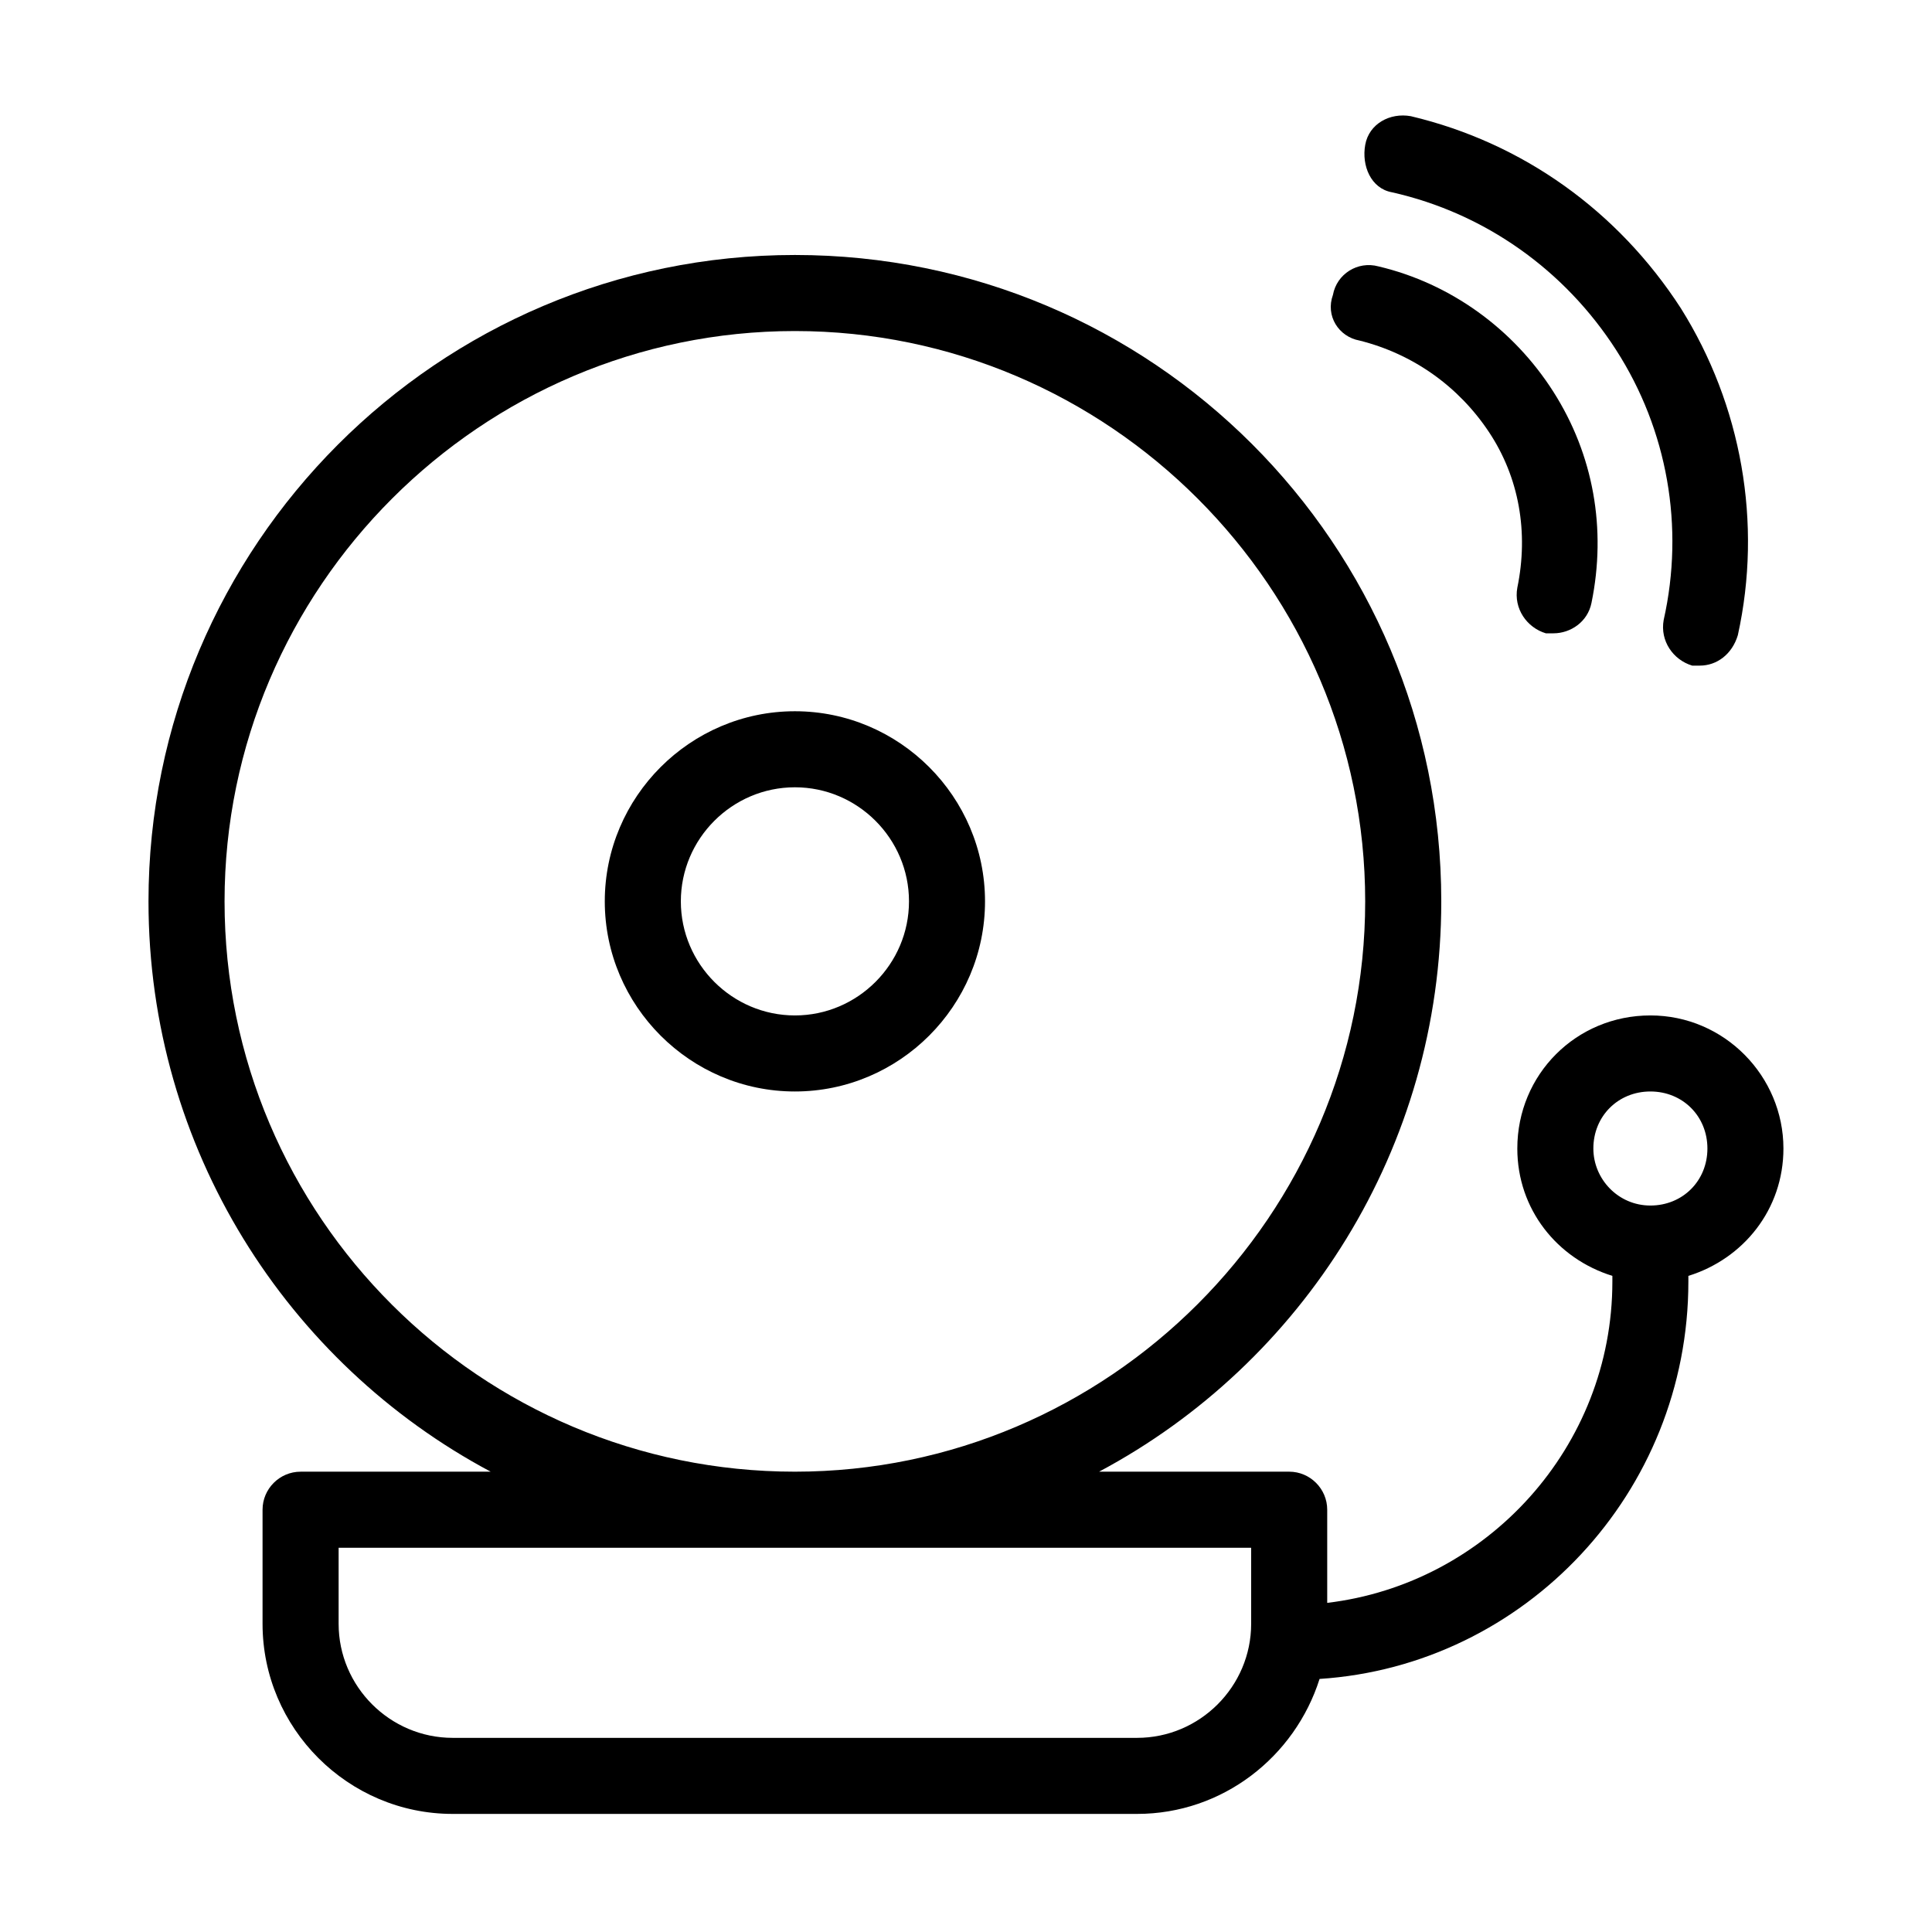 <?xml version="1.0" encoding="UTF-8"?>
<!-- Uploaded to: SVG Repo, www.svgrepo.com, Generator: SVG Repo Mixer Tools -->
<svg fill="#000000" width="800px" height="800px" version="1.1" viewBox="144 144 512 512" xmlns="http://www.w3.org/2000/svg">
 <g>
  <path d="m405.04 382.87c0-27.711-22.672-50.383-50.383-50.383-27.711 0-50.383 22.672-50.383 50.383 0 27.711 22.672 50.383 50.383 50.383 27.711 0 50.383-22.672 50.383-50.383zm-80.609 0c0-16.625 13.602-30.23 30.23-30.23 16.625 0 30.23 13.602 30.23 30.23 0 16.625-13.602 30.23-30.23 30.23-16.625 0-30.23-13.602-30.23-30.23z"/>
  <path d="m581.37 413.1c-19.648 0-35.266 15.617-35.266 35.266 0 16.121 10.578 29.223 25.191 33.754v1.512c0 43.832-33.25 80.105-75.57 85.145v-24.688c0-5.543-4.535-10.078-10.078-10.078l-50.383 0.004c53.906-28.719 90.688-85.648 90.688-151.14 0-94.715-76.578-171.3-171.3-171.3-94.715 0.004-171.3 77.086-171.3 171.3 0 65.496 36.777 122.43 90.688 151.14h-50.383c-5.543 0-10.078 4.535-10.078 10.078v30.23c0 27.711 22.672 50.383 50.383 50.383h181.37c22.672 0 41.816-15.113 48.367-35.77 54.41-3.531 97.738-49.379 97.738-105.3v-1.512c14.609-4.535 25.191-17.633 25.191-33.754 0-19.148-15.617-35.27-35.266-35.27zm-377.86-30.23c0-83.129 68.016-151.14 151.14-151.14s151.14 68.016 151.14 151.14c0 83.129-68.016 151.14-151.14 151.14s-151.14-67.512-151.14-151.14zm272.06 191.45c0 16.625-13.602 30.23-30.23 30.23h-181.37c-16.625 0-30.23-13.602-30.23-30.23v-20.152h241.83zm105.8-110.84c-8.566 0-15.113-7.055-15.113-15.113 0-8.566 6.551-15.113 15.113-15.113 8.566 0 15.113 6.551 15.113 15.113 0 8.566-6.551 15.113-15.113 15.113z"/>
  <path d="m504.29 234.25c14.105 3.527 26.199 12.09 34.258 24.184 8.062 12.09 10.578 26.703 7.559 41.312-1.008 5.543 2.519 10.578 7.559 12.09h2.016c4.535 0 9.07-3.023 10.078-8.062 4.031-19.648 0.504-39.297-10.078-55.922-10.578-16.625-27.207-28.719-46.352-33.25-5.543-1.512-11.082 2.016-12.09 7.559-2.016 5.539 1.512 11.082 7.051 12.09z"/>
  <path d="m512.85 194.95c24.688 5.543 45.848 20.656 59.449 41.816 13.602 21.16 18.137 46.855 12.594 71.539-1.008 5.543 2.519 10.578 7.559 12.09h2.016c4.535 0 8.566-3.023 10.078-8.062 6.551-29.727 1.008-60.961-15.113-86.656-16.625-25.695-41.816-43.832-71.539-50.883-5.543-1.008-11.082 2.016-12.09 7.559-1.016 5.543 1.504 11.59 7.047 12.598z"/>
 </g>
</svg>